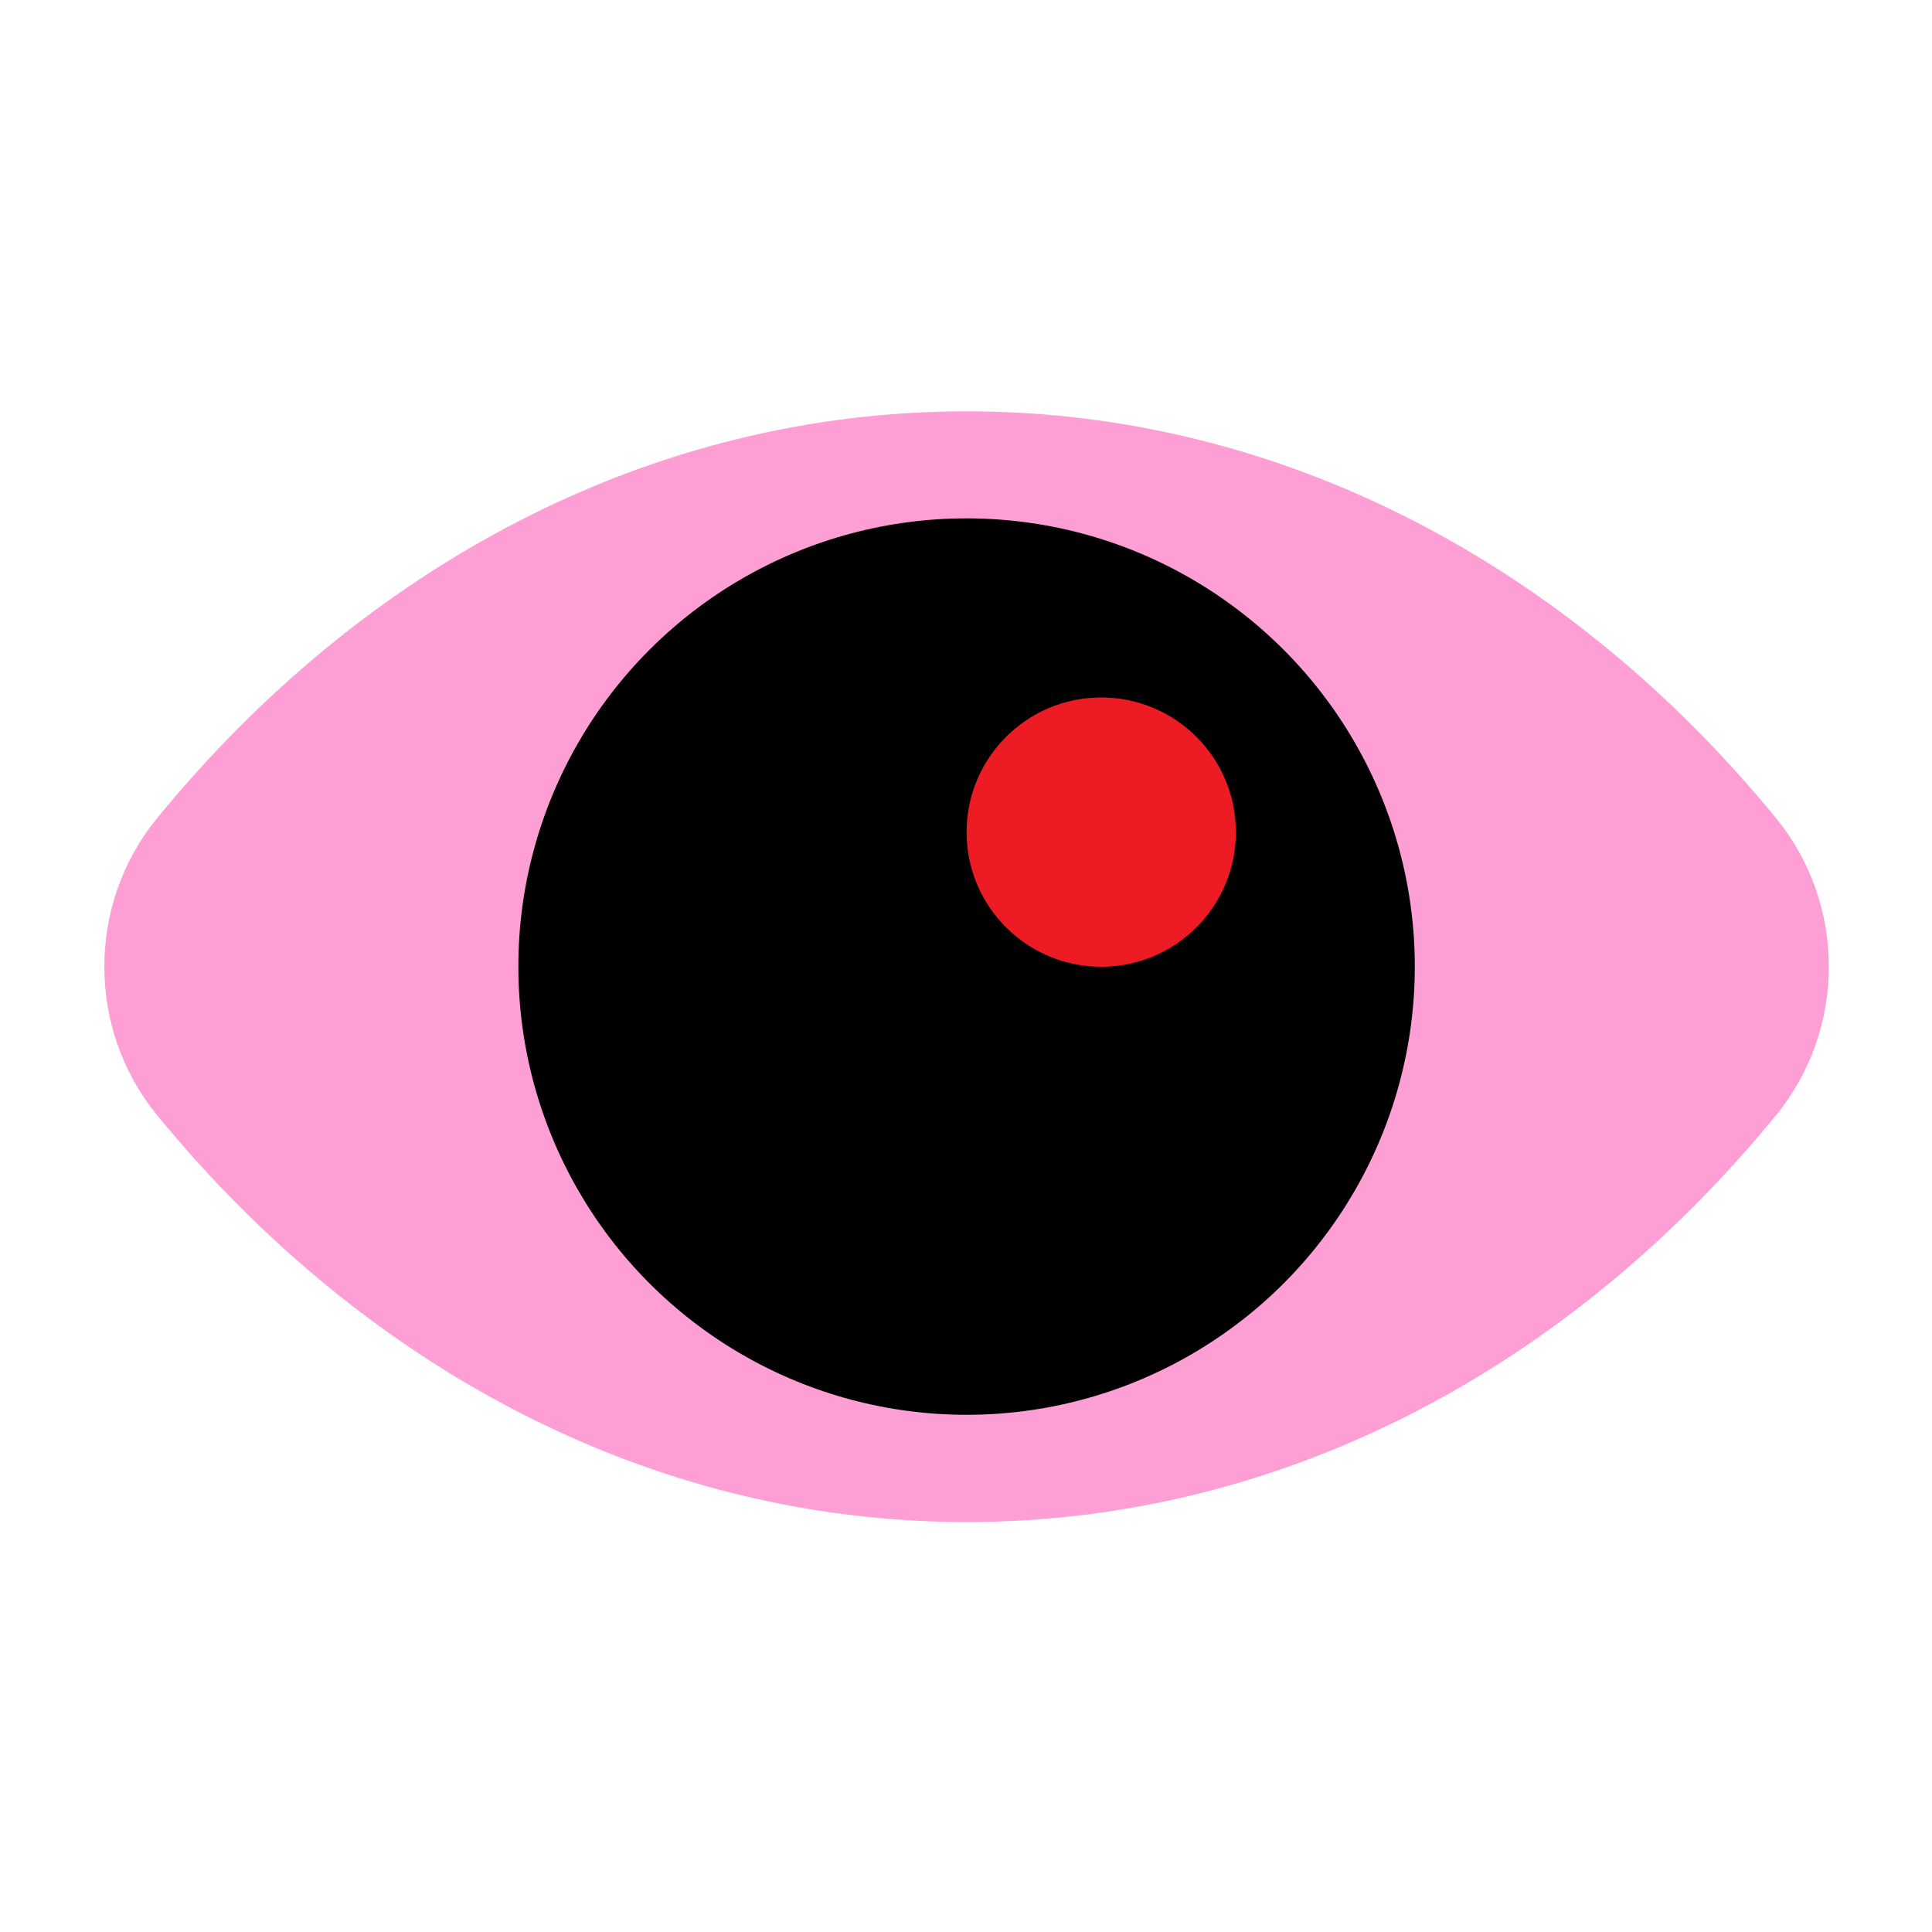 <?xml version="1.0" encoding="UTF-8"?>
<svg id="Layer_1" data-name="Layer 1" xmlns="http://www.w3.org/2000/svg" width="100" height="100" viewBox="0 0 100 100">
  <defs>
    <style>
      .cls-1 {
        fill: #ed1c24;
      }

      .cls-2 {
        fill: #fd9fd4;
      }
    </style>
  </defs>
  <path class="cls-2" d="M91.93,42.35c3.64,4.45,3.64,10.92,0,15.37-10.63,13-25.47,21.06-41.9,21.06s-31.27-8.07-41.9-21.06c-3.64-4.45-3.64-10.92,0-15.37,10.63-13,25.47-21.06,41.9-21.06s31.27,8.07,41.9,21.06Z"/>
  <circle cx="50.03" cy="50.03" r="23.2"/>
  <circle class="cls-1" cx="57" cy="43.07" r="6.97"/>
</svg>